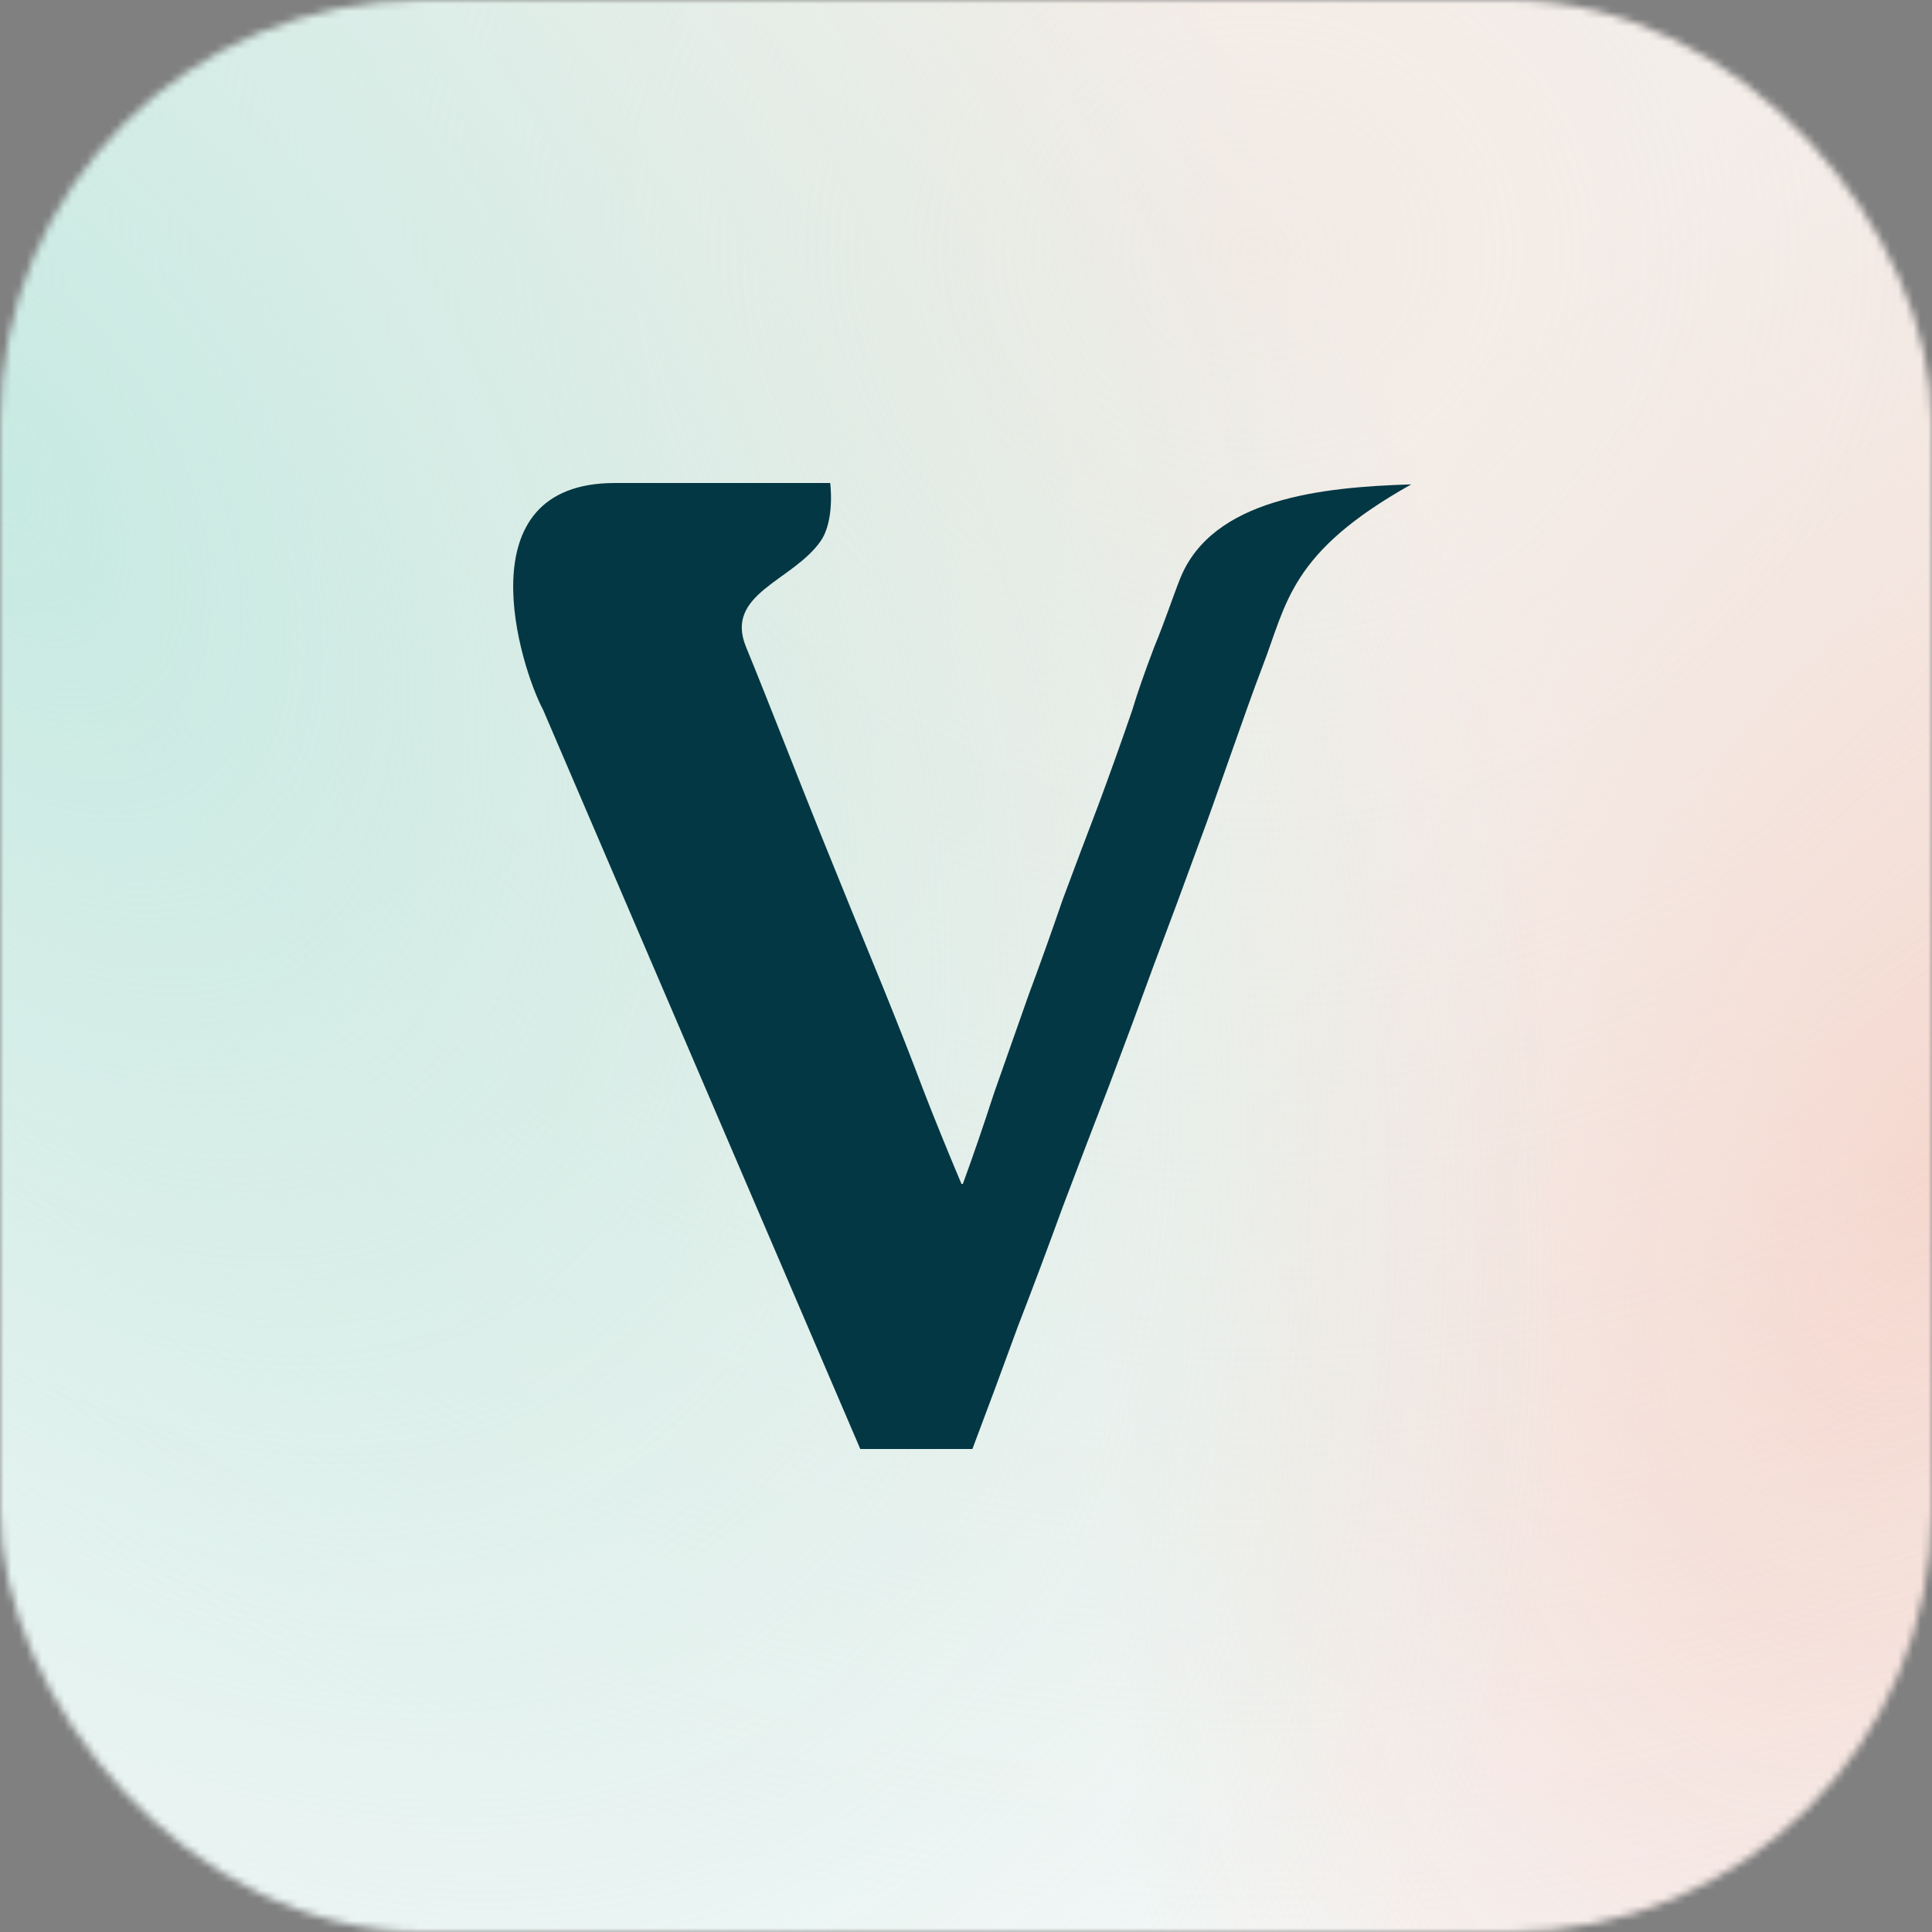 <svg width="256" height="256" viewBox="0 0 256 256" fill="none" xmlns="http://www.w3.org/2000/svg">
<rect x="0" y="0" width="256" height="256" fill="#808080" stroke="none"/>
<mask id="mask0_730_37" style="mask-type:alpha" maskUnits="userSpaceOnUse" x="0" y="0" width="256" height="256">
<rect width="256" height="256" rx="56" fill="#E6EBEC"/>
</mask>
<g mask="url(#mask0_730_37)">
<rect x="-37" y="-50" width="330" height="330" fill="#F6F8F8"/>
<ellipse opacity="0.75" cx="256.484" cy="153.804" rx="103.08" ry="173.497" transform="rotate(17.929 256.484 153.804)" fill="url(#paint0_radial_730_37)"/>
<ellipse opacity="0.75" cx="165.472" cy="33.679" rx="244.472" ry="222.679" fill="url(#paint1_radial_730_37)"/>
<ellipse cx="0.395" cy="65.549" rx="277.755" ry="169.981" transform="rotate(57.179 0.395 65.549)" fill="url(#paint2_radial_730_37)"/>
</g>
<path d="M71.965 94.055L113.994 192H128.849C130.902 186.569 132.895 181.198 134.827 175.887C136.88 170.576 138.873 165.266 140.805 159.955C142.858 154.524 144.911 149.153 146.964 143.842C149.018 138.411 151.01 133.04 152.943 127.729C154.996 122.298 156.989 116.927 158.921 111.616C160.974 106.185 165.188 93.752 167.24 88.441C170.564 79.841 170.863 73.235 187 64.183C175.043 64.546 160.613 66.081 156.371 76.673C155.445 78.983 154.392 82.227 152.943 85.727C151.615 89.227 150.648 92.003 150.044 94.055C148.595 98.279 147.085 102.504 145.515 106.728C143.945 110.832 142.375 114.996 140.805 119.22C139.356 123.444 137.846 127.669 136.276 131.893C134.827 135.997 133.317 140.282 131.747 144.747C130.298 149.213 128.909 153.256 127.581 156.877H127.399C125.467 152.291 123.776 148.127 122.327 144.385C120.878 140.523 119.127 136.057 117.074 130.988C114.295 124.229 111.518 117.41 108.74 110.53C105.962 103.65 101.631 92.486 98.854 85.727C95.942 78.645 105.06 77.002 108.74 71.694C110.652 68.937 110.008 64 110.008 64H81.476C61.261 64 68.961 88.441 71.965 94.055Z" fill="#033744"/>
<defs>
<radialGradient id="paint0_radial_730_37" cx="0" cy="0" r="1" gradientUnits="userSpaceOnUse" gradientTransform="translate(256.484 153.804) rotate(90) scale(173.497 103.08)">
<stop stop-color="#F6C7BB"/>
<stop offset="1" stop-color="#F6C7BB" stop-opacity="0"/>
</radialGradient>
<radialGradient id="paint1_radial_730_37" cx="0" cy="0" r="1" gradientUnits="userSpaceOnUse" gradientTransform="translate(165.472 33.679) rotate(90) scale(222.679 244.472)">
<stop stop-color="#F2E6DE"/>
<stop offset="1" stop-color="#F2E6DE" stop-opacity="0"/>
</radialGradient>
<radialGradient id="paint2_radial_730_37" cx="0" cy="0" r="1" gradientUnits="userSpaceOnUse" gradientTransform="translate(0.395 65.549) rotate(90) scale(169.981 277.755)">
<stop stop-color="#C7EAE2"/>
<stop offset="1" stop-color="#C7EAE2" stop-opacity="0"/>
</radialGradient>
</defs>
</svg>
